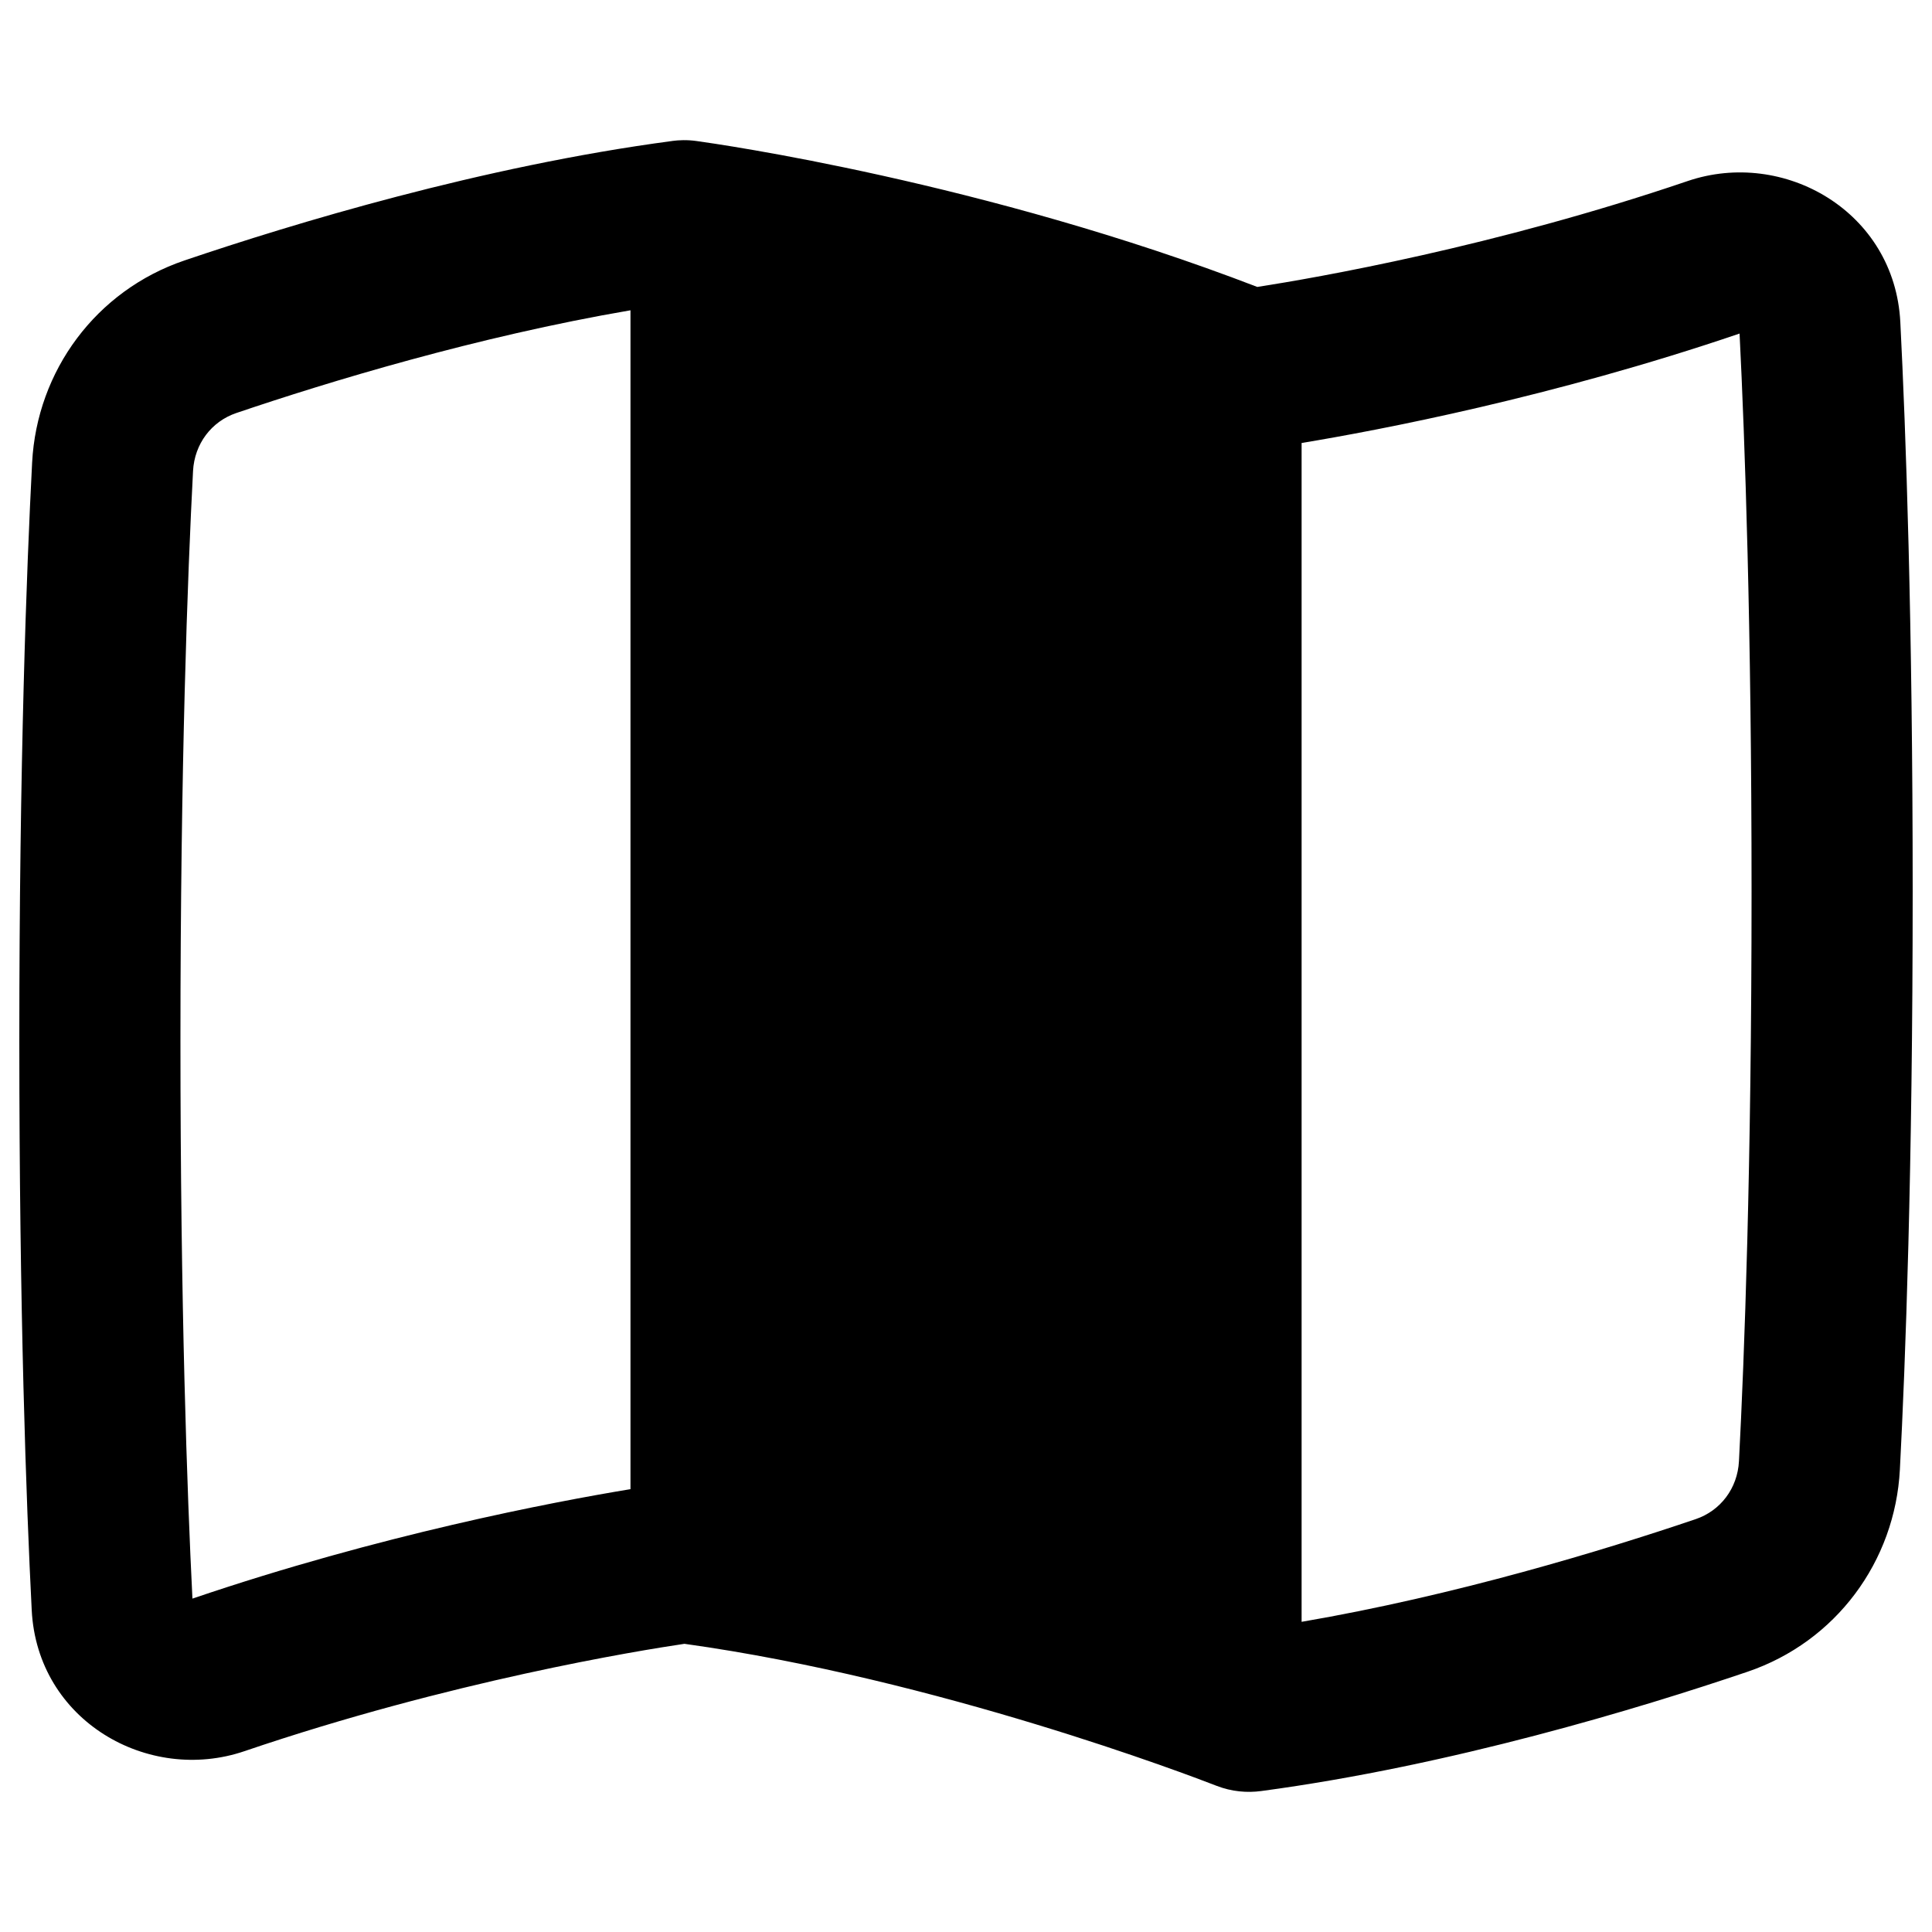 <svg xmlns="http://www.w3.org/2000/svg" fill="none" viewBox="0 0 48 48" id="Map-Fold--Streamline-Plump-Remix">
  <desc>
    Map Fold Streamline Icon: https://streamlinehq.com
  </desc>
  <g id="map-fold--navigation-map-maps-gps-travel-fold">
    <path id="Union" fill="#000000" fill-rule="evenodd" d="M15.664 36.997V7.709c-3.821 0.654 -7.515 1.78 -9.792 2.552 -0.617 0.209 -1.04 0.765 -1.076 1.441 -0.135 2.584 -0.313 7.302 -0.313 14.152 0 6.602 0.166 11.223 0.298 13.863 4.656 -1.584 8.953 -2.401 10.882 -2.719Zm16.673 3.297c3.821 -0.654 7.514 -1.78 9.791 -2.551 0.617 -0.209 1.041 -0.765 1.076 -1.441 0.135 -2.584 0.313 -7.302 0.313 -14.152 0 -6.602 -0.166 -11.223 -0.298 -13.863 -4.656 1.584 -8.953 2.4 -10.881 2.719v29.288ZM16.701 3.502c0.167 -0.022 0.369 -0.031 0.599 0.001 0.536 0.074 7.147 1.013 13.937 3.626 1.454 -0.226 5.88 -0.994 10.693 -2.631 2.387 -0.812 5.144 0.753 5.283 3.506 0.137 2.693 0.307 7.409 0.307 14.147 0 6.92 -0.18 11.707 -0.318 14.36 -0.119 2.283 -1.59 4.279 -3.788 5.024 -2.676 0.907 -7.36 2.331 -12.081 2.963 -0.344 0.046 -0.728 0.018 -1.113 -0.132 -0.64 -0.249 -6.919 -2.649 -13.215 -3.526 -1.129 0.167 -5.812 0.925 -10.934 2.668 -2.387 0.812 -5.144 -0.753 -5.283 -3.506C0.651 37.308 0.48 32.592 0.48 25.854c0 -6.92 0.18 -11.707 0.318 -14.36 0.119 -2.283 1.59 -4.279 3.788 -5.024 2.682 -0.909 7.382 -2.338 12.114 -2.967Z" clip-rule="evenodd" stroke-width="1"></path>
  </g>
</svg>
